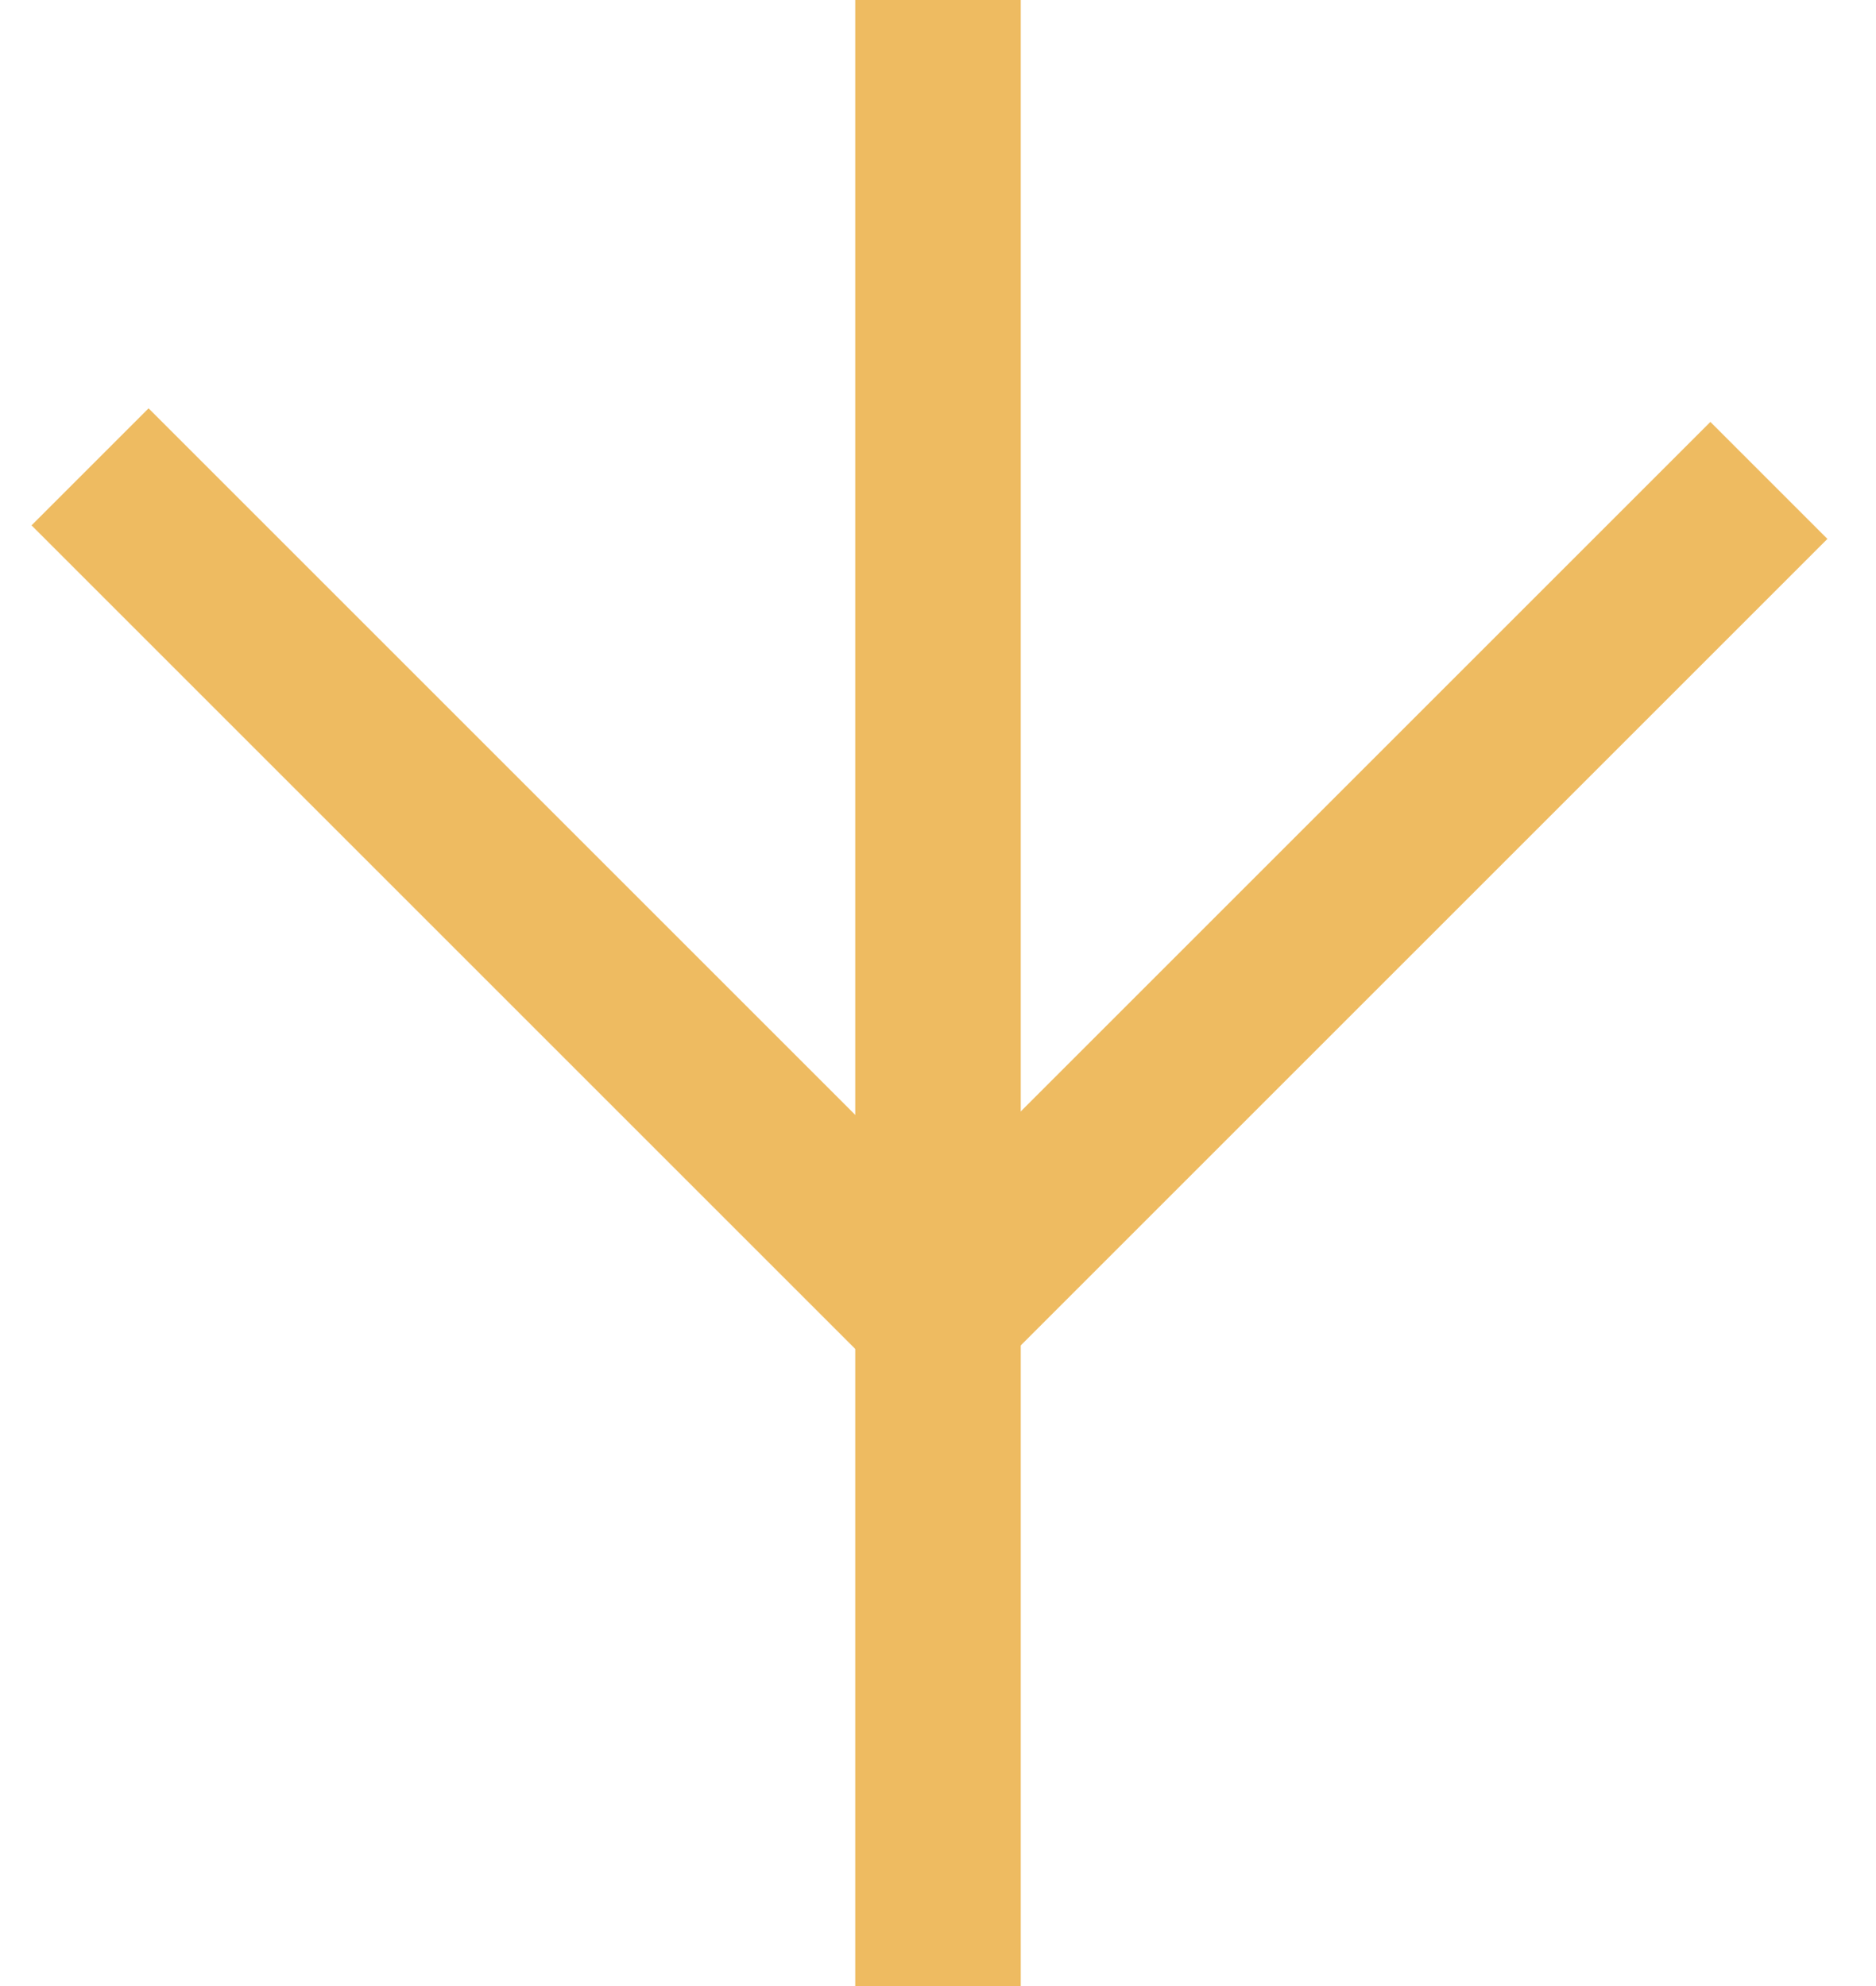 <svg width="34" height="36" viewBox="0 0 34 36" fill="none" xmlns="http://www.w3.org/2000/svg">
<path d="M17 0L17 36" stroke="#EEBB61" stroke-width="3"/>
<path d="M16.692 23.522L1.632 8.462" stroke="#EEBB61" stroke-width="3"/>
<line y1="-1.5" x2="21.299" y2="-1.5" transform="matrix(0.707 -0.707 -0.707 -0.707 15.94 22.706)" stroke="#EEBB61" stroke-width="3"/>
</svg>
